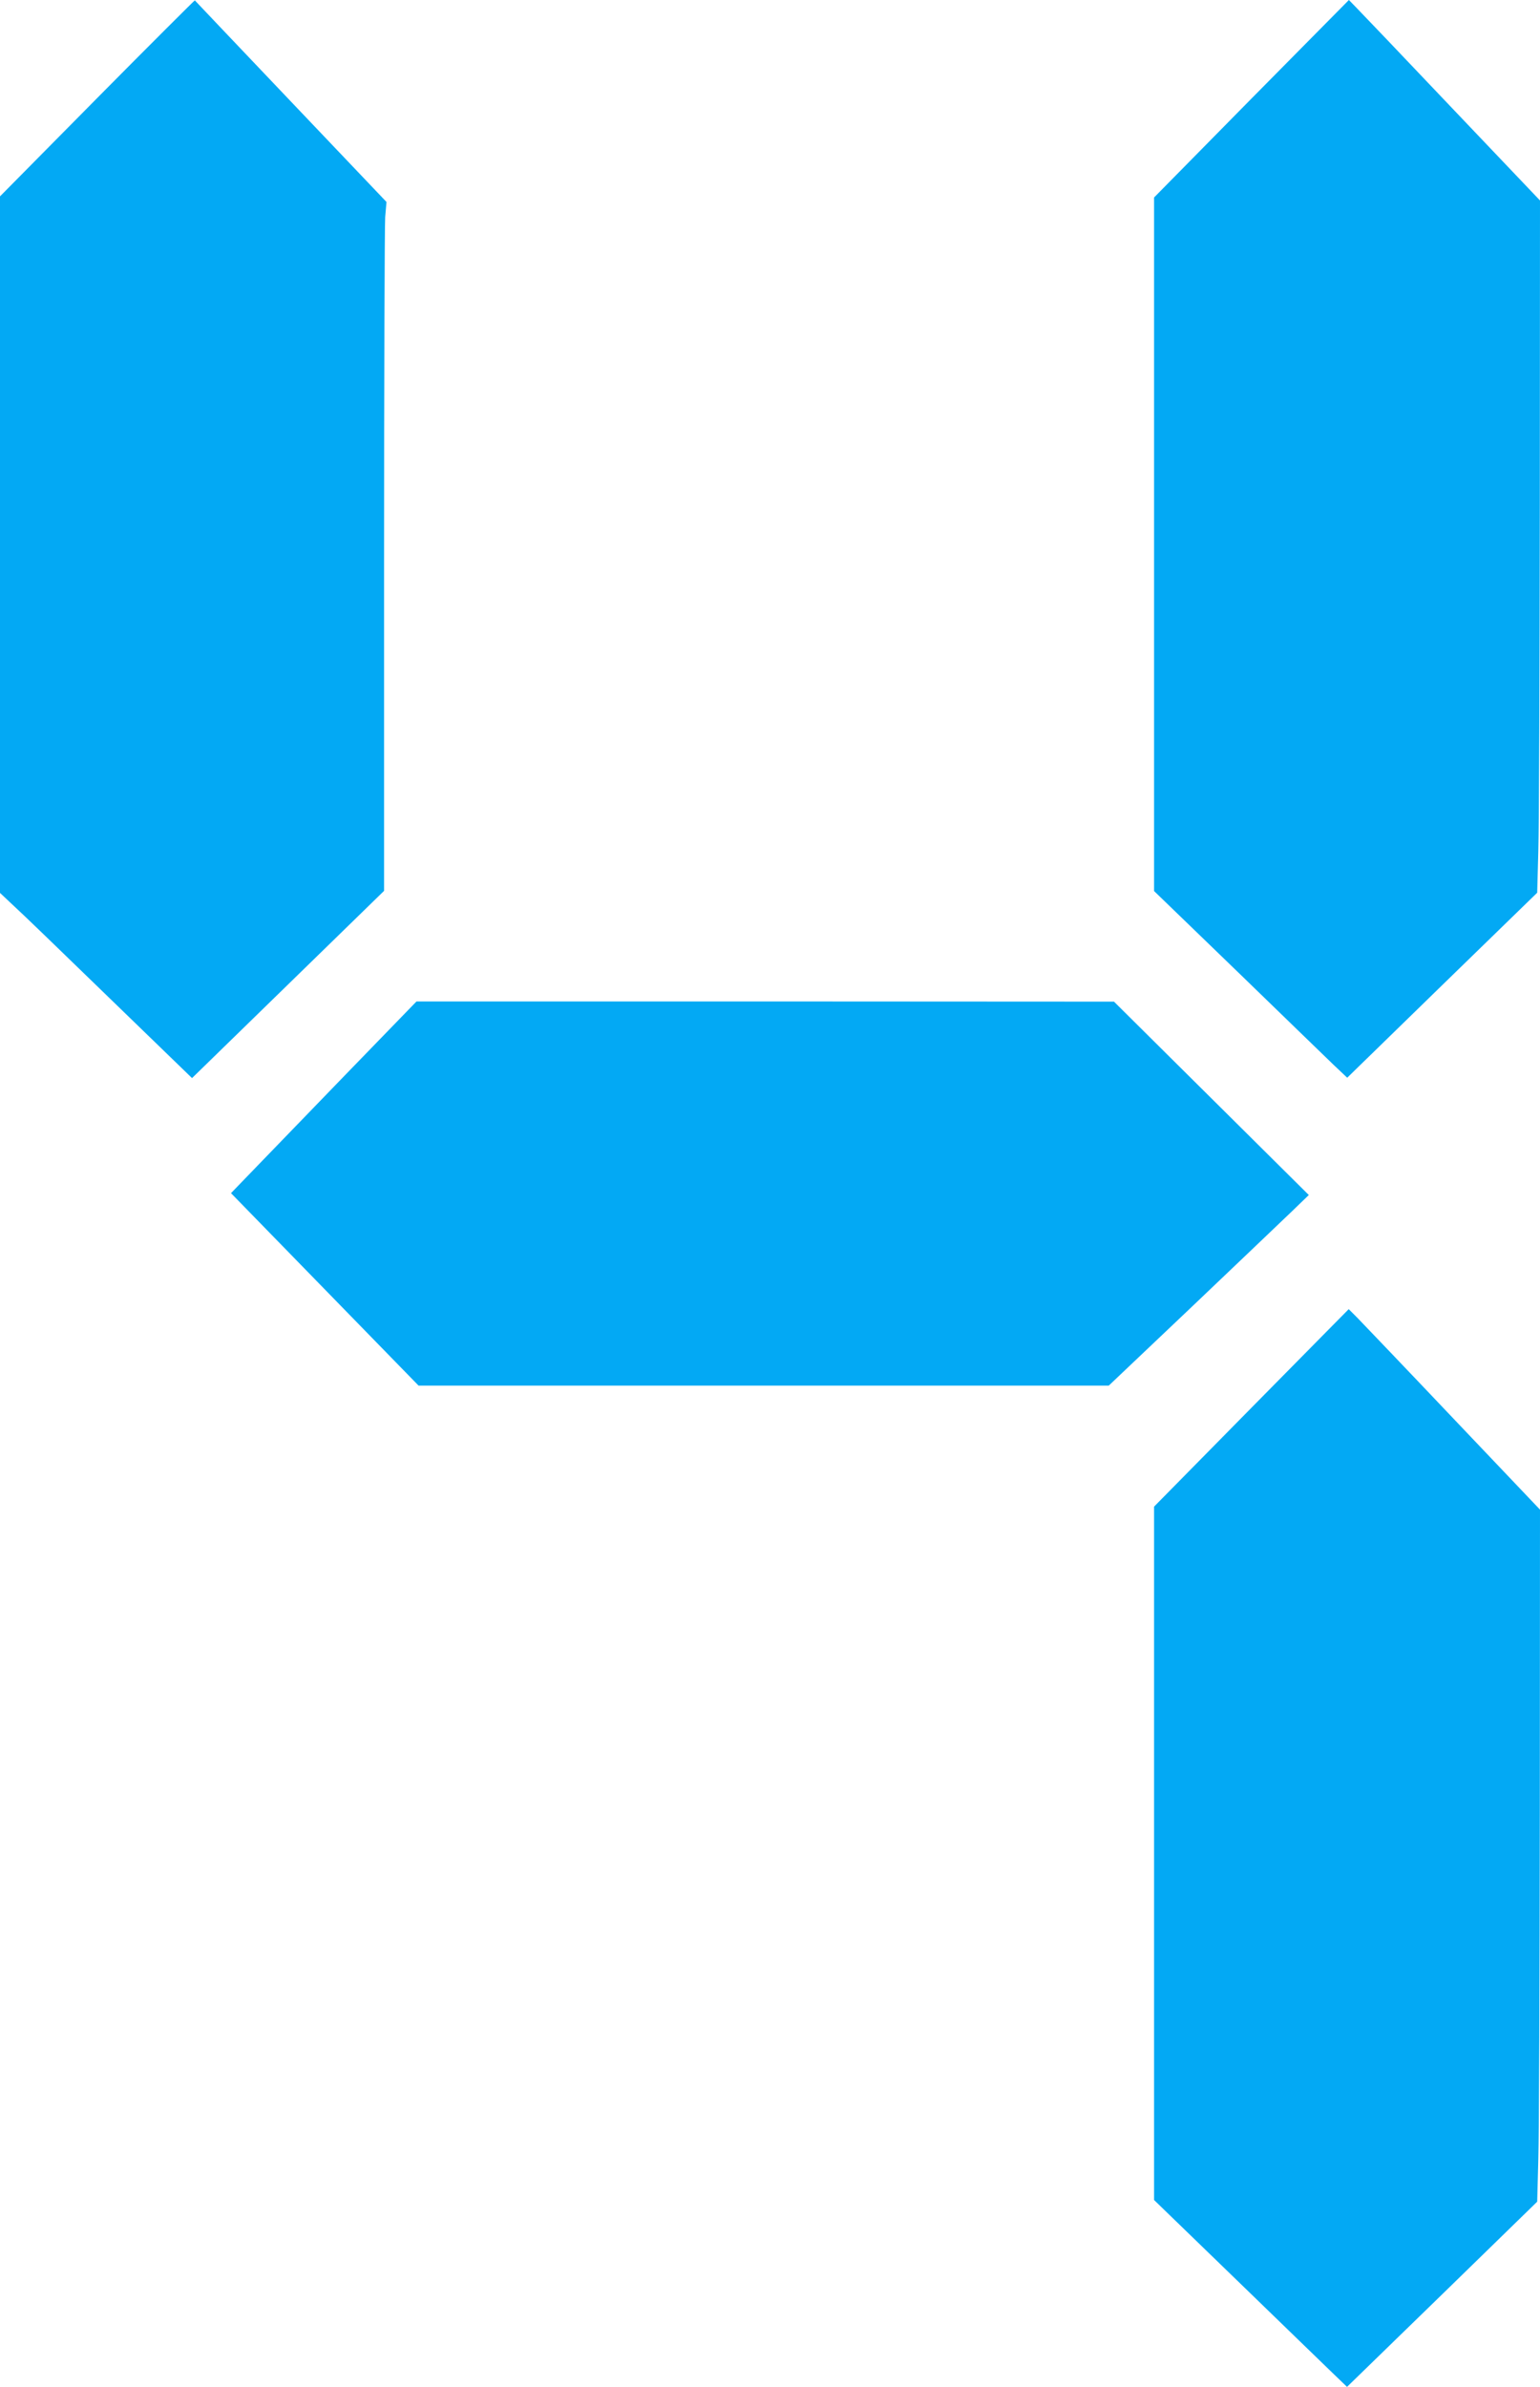 <?xml version="1.0" standalone="no"?>
<!DOCTYPE svg PUBLIC "-//W3C//DTD SVG 20010904//EN"
 "http://www.w3.org/TR/2001/REC-SVG-20010904/DTD/svg10.dtd">
<svg version="1.0" xmlns="http://www.w3.org/2000/svg"
 width="826pt" height="1280pt" viewBox="0 0 826 1280"
 preserveAspectRatio="xMidYMid meet">
<g transform="translate(0,1280) scale(0.1,-0.1)"
fill="#03a9f4" stroke="none">
<path d="M521 12274 l-521 -527 0 -1868 0 -1867 68 -64 c38 -34 270 -258 515
-496 l447 -433 515 502 515 502 0 1766 c0 971 3 1803 6 1847 l7 81 -513 539
c-282 297 -514 540 -515 542 -1 1 -237 -234 -524 -524z"/>
<path d="M6712 12271 l-522 -530 0 -1859 0 -1860 448 -433 c246 -239 479 -464
517 -501 l71 -67 509 496 510 496 6 226 c4 124 7 960 8 1856 l1 1630 -476 500
c-261 275 -492 517 -512 537 l-37 38 -523 -529z"/>
<path d="M1849 7033 c-212 -219 -435 -450 -497 -514 l-113 -117 503 -516 503
-516 1851 0 1851 0 449 426 c247 235 488 465 536 511 l88 85 -523 519 -522
518 -1871 1 -1870 0 -385 -397z"/>
<path d="M6712 5251 l-522 -530 0 -1859 0 -1859 443 -429 c243 -236 476 -461
517 -501 l75 -72 510 496 510 497 6 230 c4 127 7 962 8 1856 l1 1625 -466 490
c-256 270 -487 511 -513 538 l-47 47 -522 -529z"/>
</g>
</svg>
